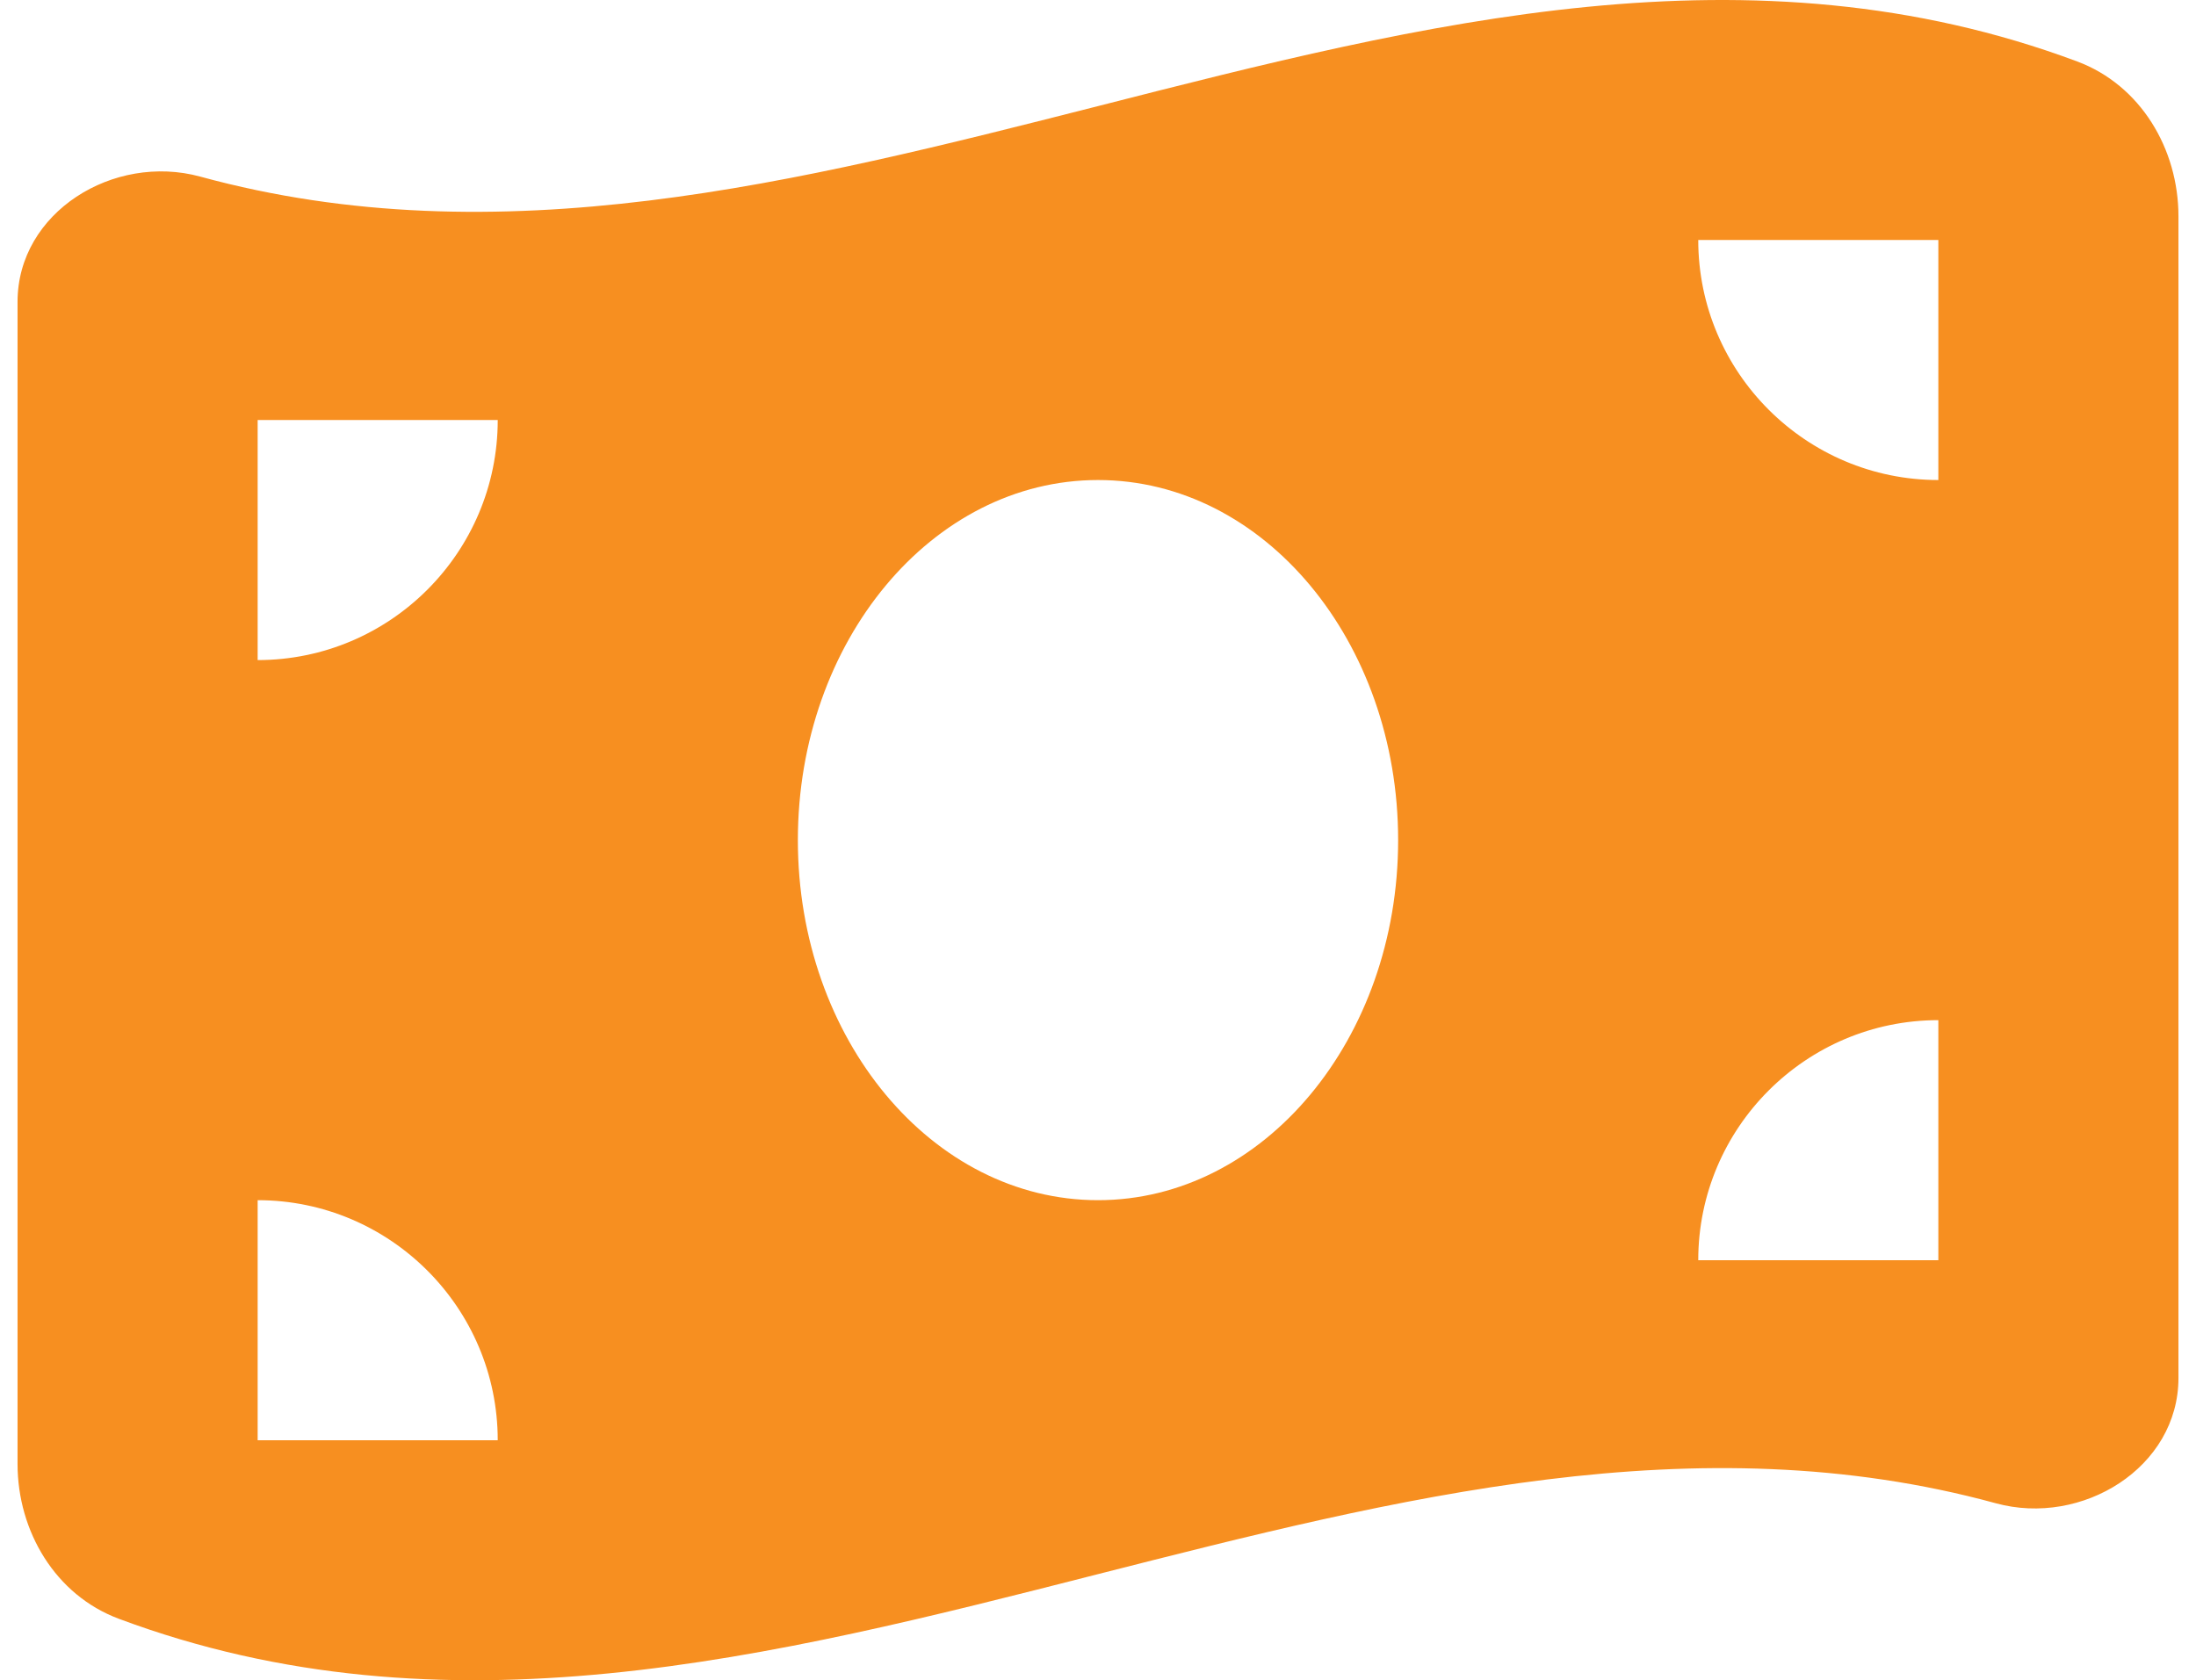 <svg width="98" height="75" viewBox="0 0 98 75" fill="none" xmlns="http://www.w3.org/2000/svg">
<path d="M0.783 13.475V65.342C0.783 68.356 2.474 71.202 5.303 72.257C19.869 77.698 34.434 73.981 49 70.264C62.36 66.866 75.72 63.45 89.064 67.1C92.915 68.155 97.217 65.51 97.217 61.508V9.658C97.217 6.644 95.526 3.798 92.697 2.743C78.131 -2.698 63.566 1.019 49 4.736C35.64 8.134 22.279 11.533 8.936 7.883C5.069 6.828 0.783 9.474 0.783 13.475ZM49 53.572C41.6 53.572 35.606 46.373 35.606 37.5C35.606 28.627 41.6 21.427 49 21.427C56.4 21.427 62.394 28.627 62.394 37.5C62.394 46.373 56.4 53.572 49 53.572ZM11.498 53.572C17.407 53.572 22.212 58.377 22.212 64.287H11.498V53.572ZM22.212 18.749C22.212 24.659 17.407 29.464 11.498 29.464V18.749H22.212ZM86.502 45.536V56.251H75.787C75.787 50.341 80.592 45.536 86.502 45.536ZM75.787 10.713H86.502V21.427C80.592 21.427 75.787 16.622 75.787 10.713Z" fill="#F78F20"/>
</svg>
